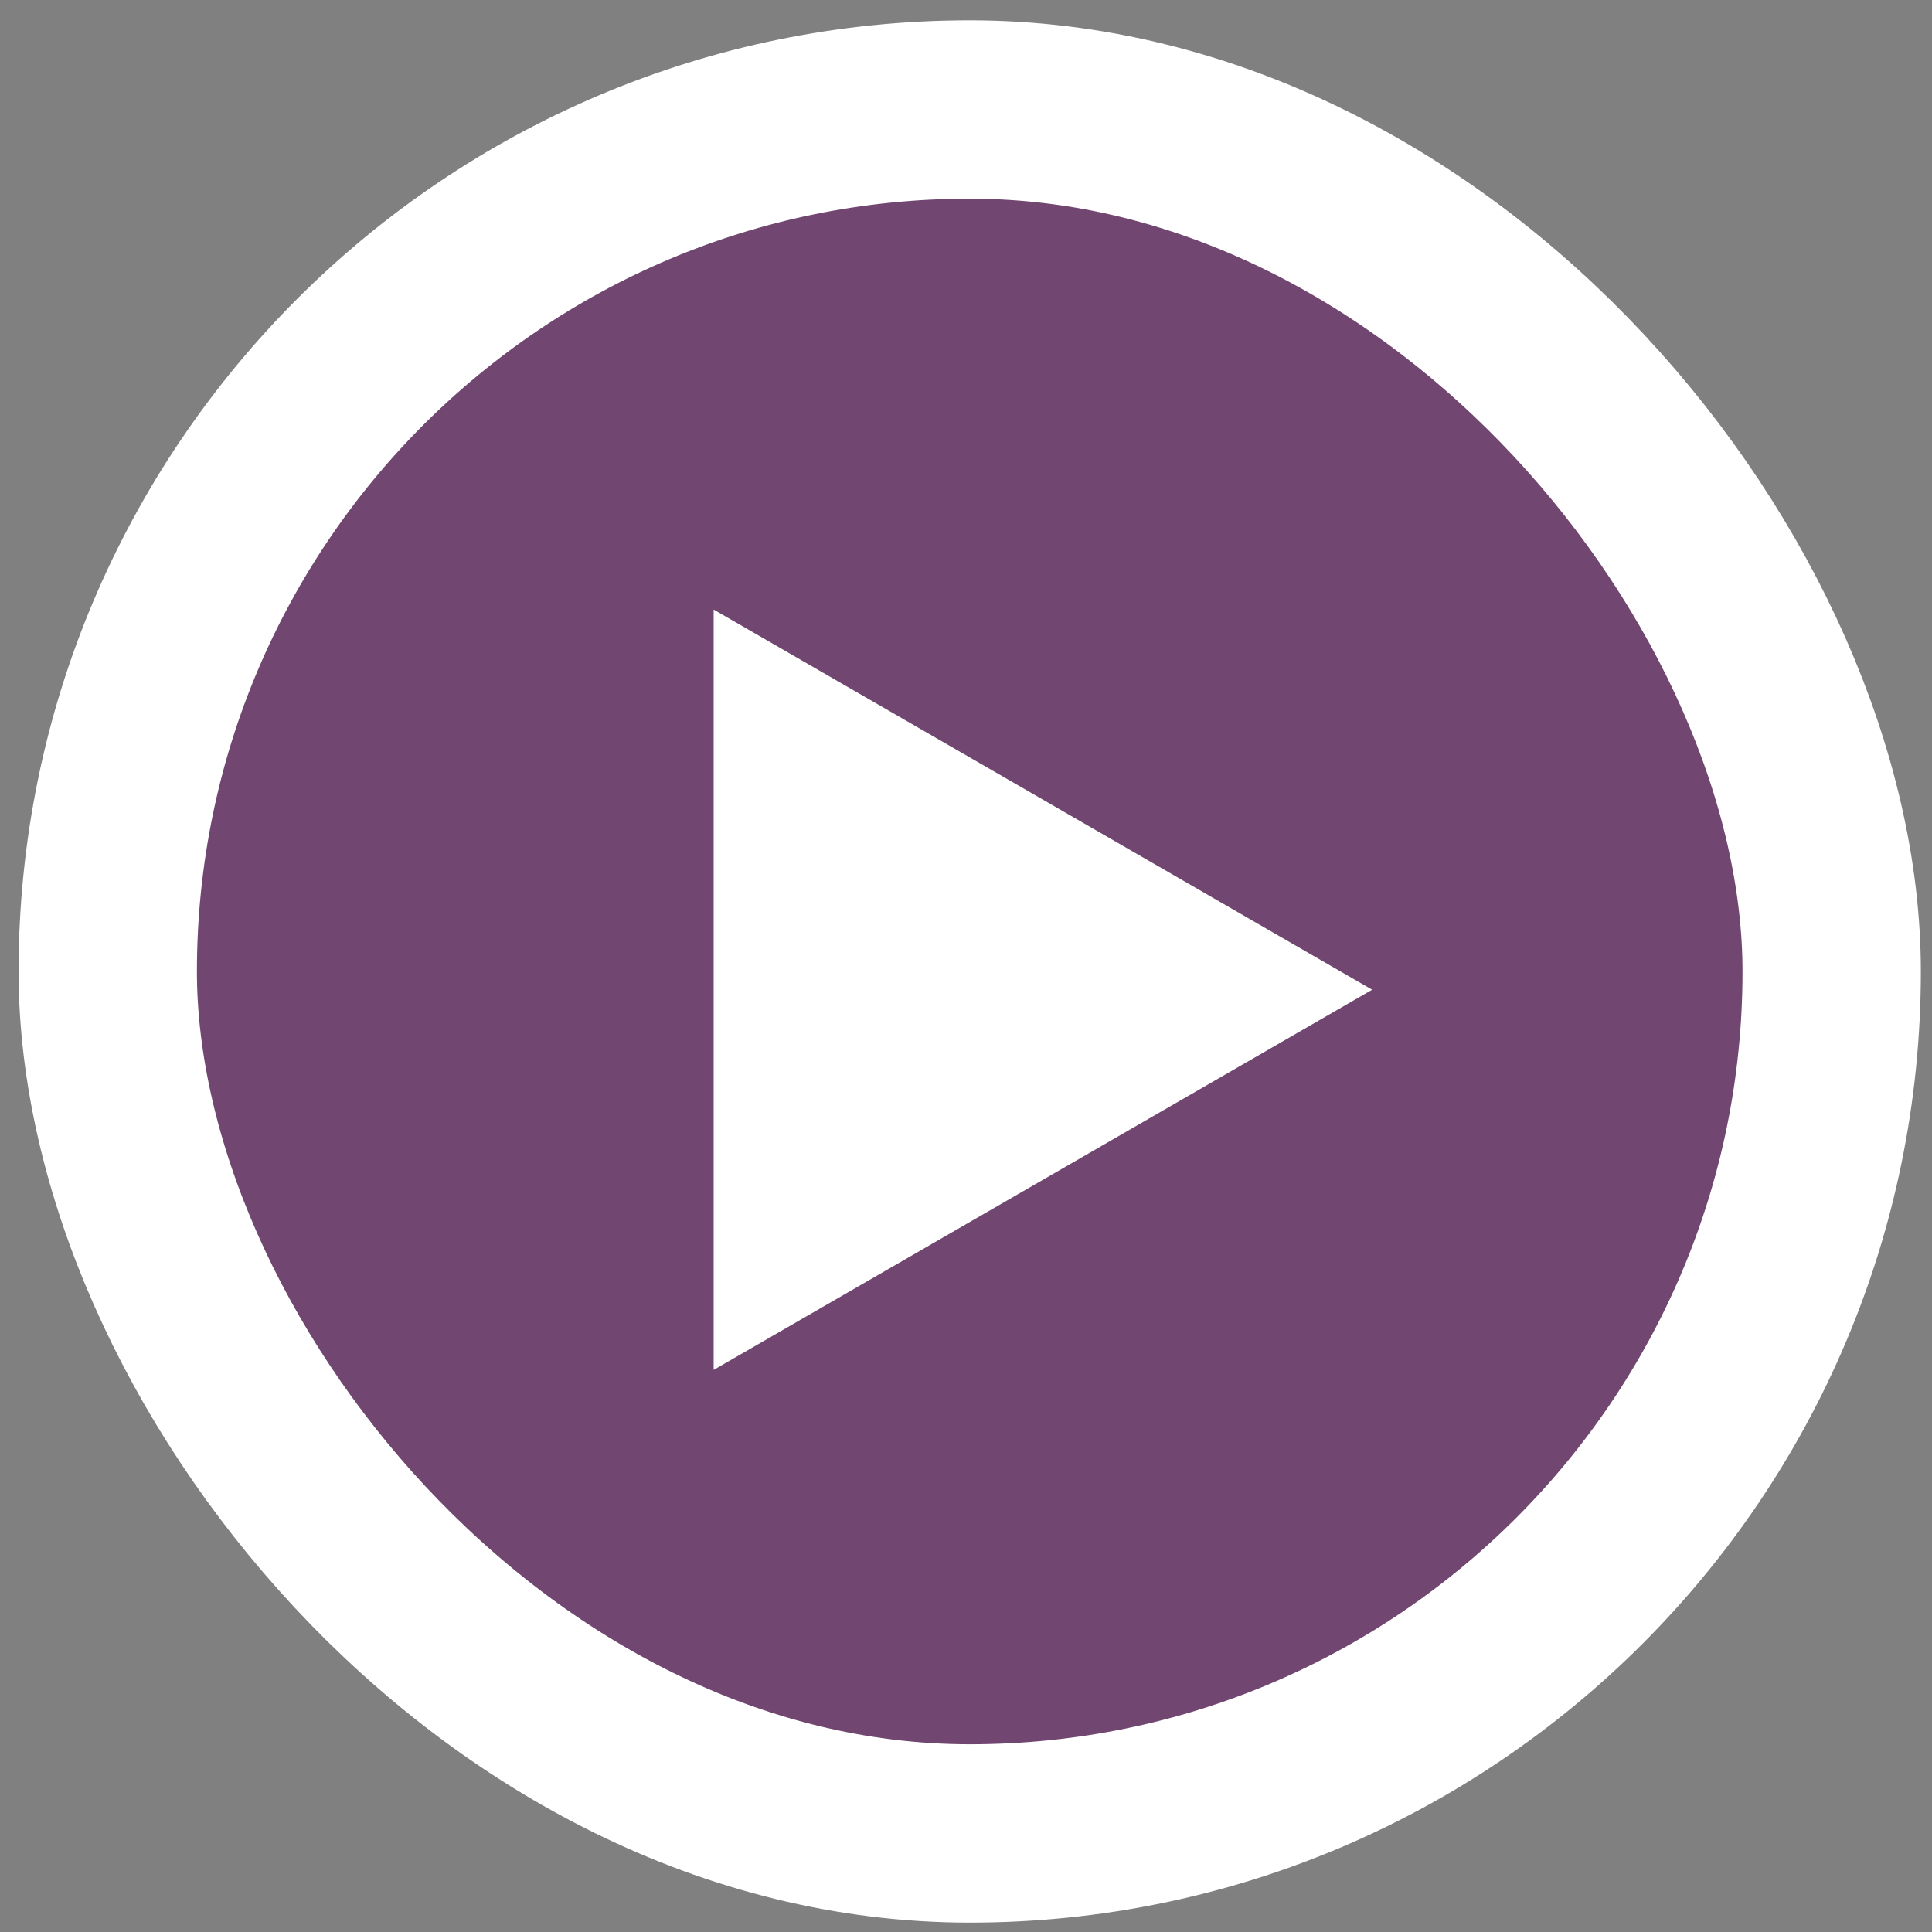 <svg width="65" height="65" viewBox="0 0 65 65" fill="none" xmlns="http://www.w3.org/2000/svg">
<rect x="0" y="0" width="65" height="65" fill="#808080" stroke="none"/>
<rect x="3.625" y="3.684" width="58" height="58" rx="29" fill="#6B2F6B" fill-opacity="0.7"/>
<rect x="3.625" y="3.684" width="58" height="58" rx="29" stroke="white" stroke-width="6"/>
<path d="M46.164 33.298L24.01 46.089L24.01 20.508L46.164 33.298Z" fill="white"/>
</svg>

